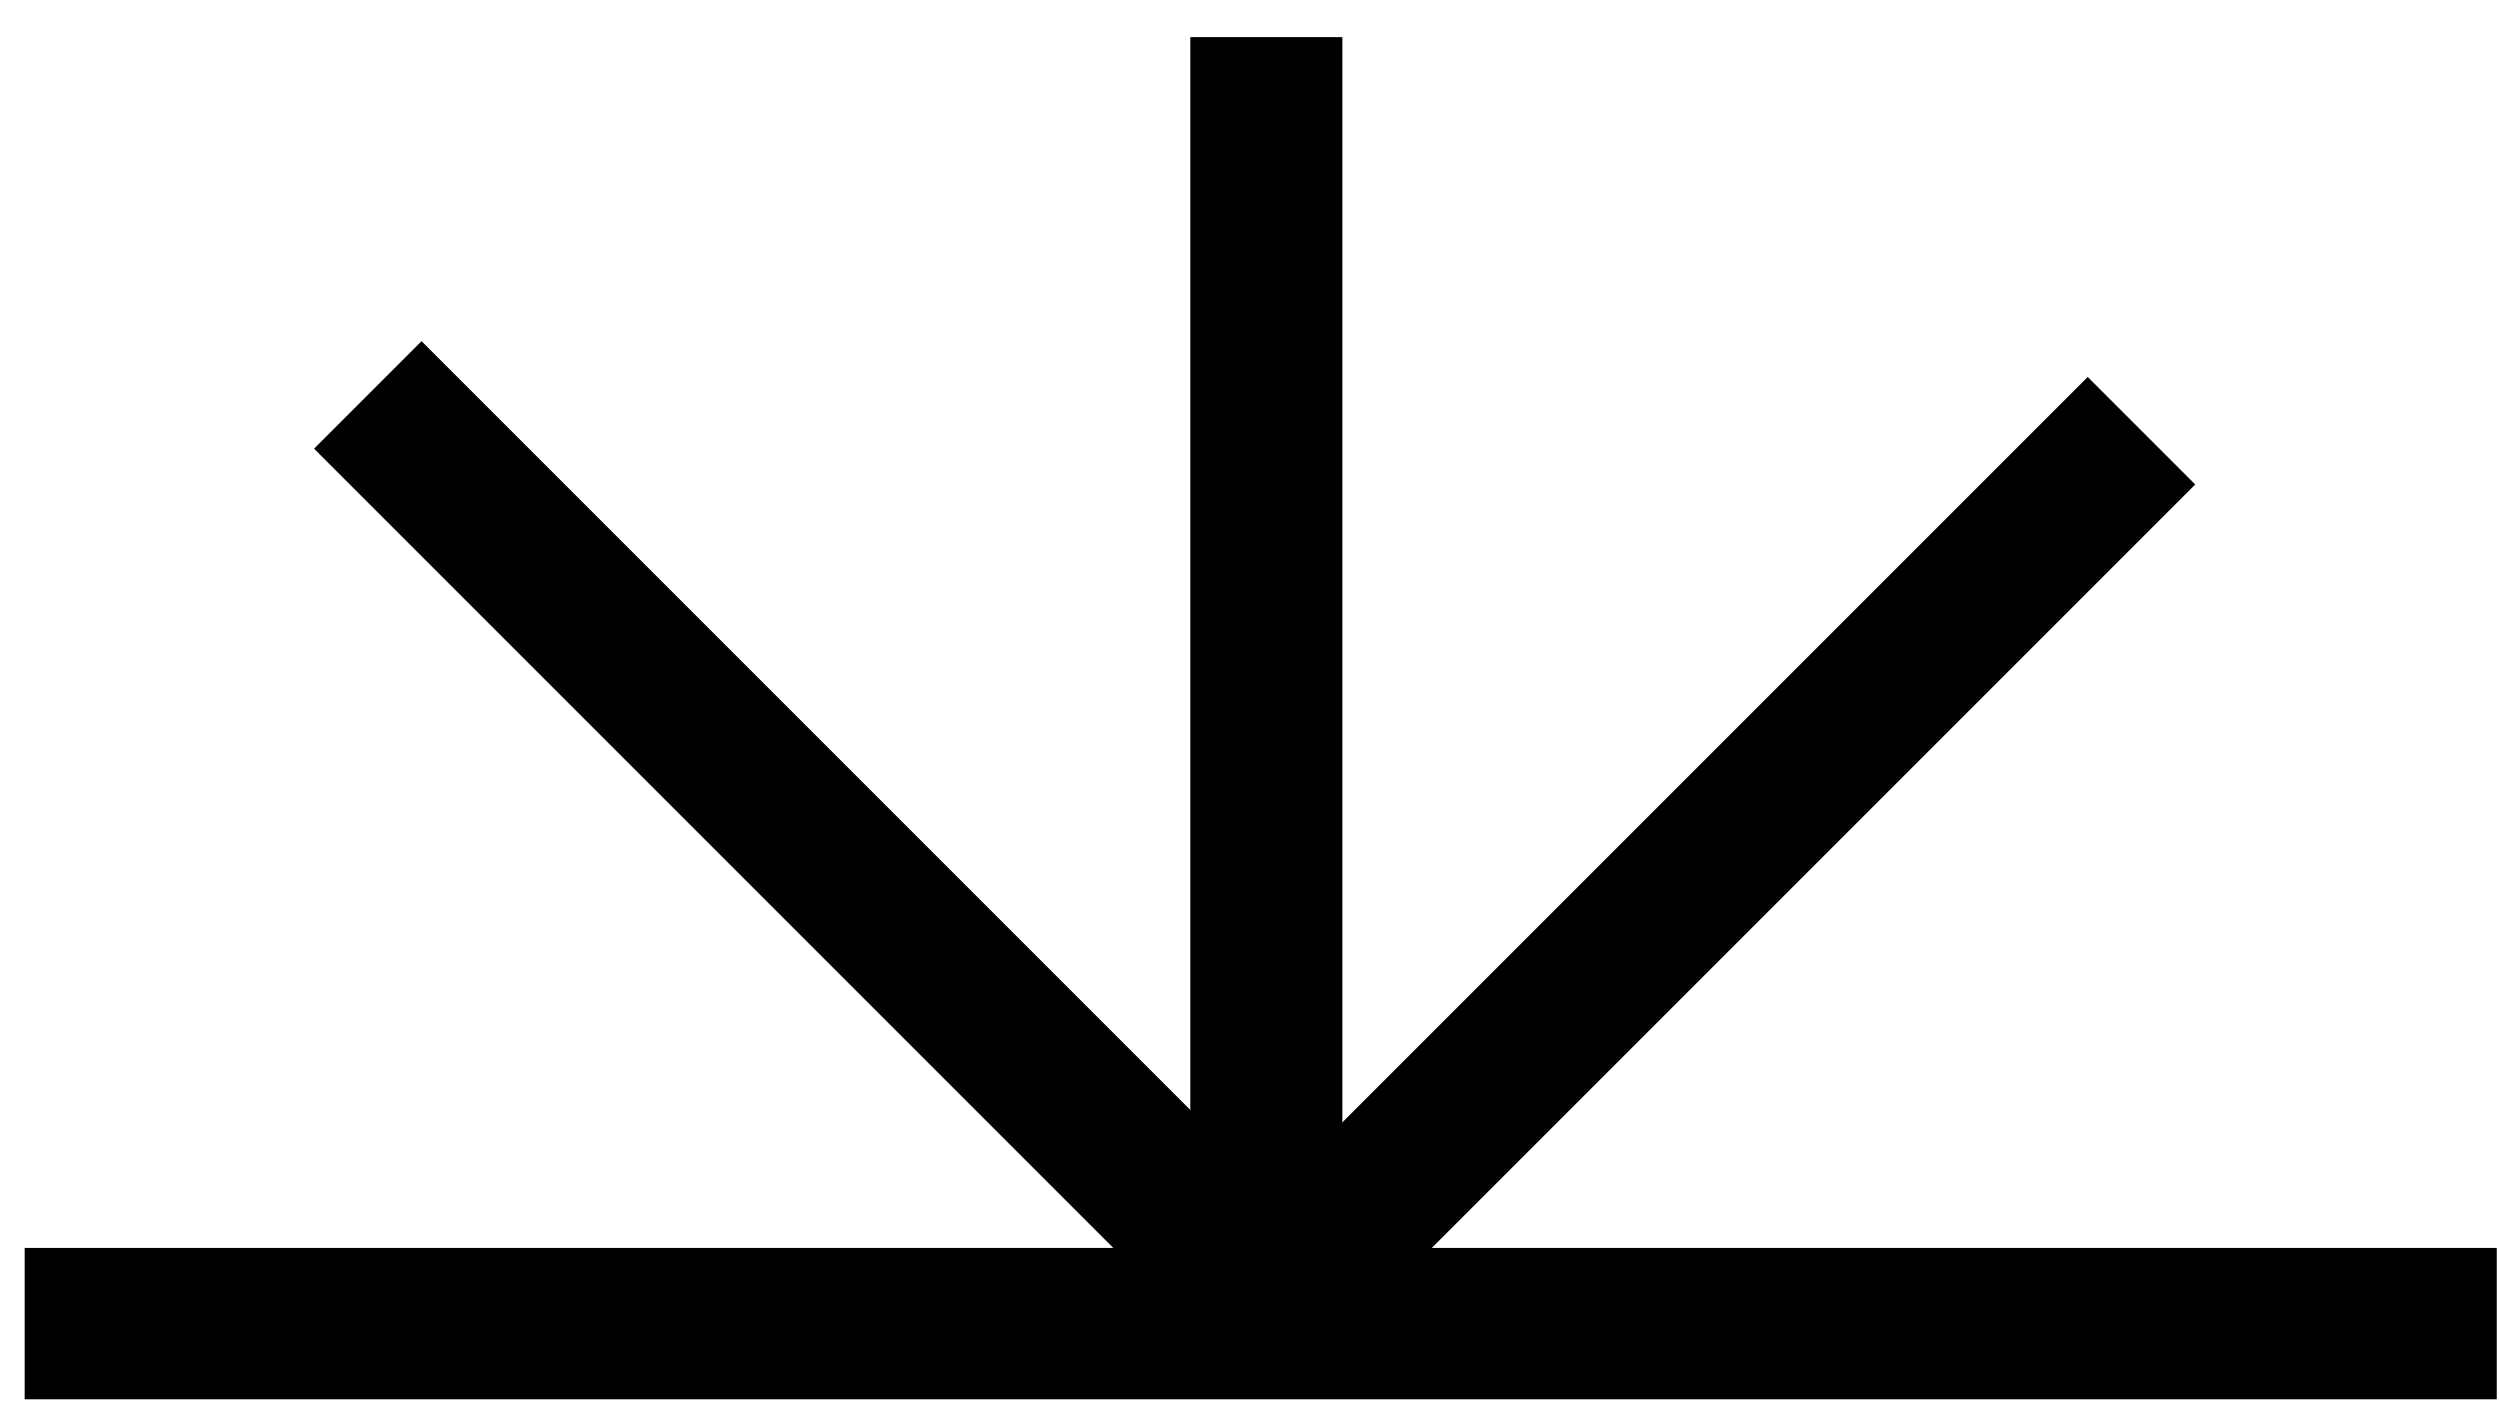 <svg width="53" height="30" viewBox="0 0 53 30" fill="none" xmlns="http://www.w3.org/2000/svg">
<rect x="0.523" y="26.456" width="52.408" height="3.209" fill="#000"/>
<rect x="8.937" y="7.233" width="27.123" height="3.223" transform="rotate(45 8.937 7.233)" fill="#000"/>
<rect x="28.458" y="0.787" width="28.468" height="3.223" transform="rotate(90 28.458 0.787)" fill="#000"/>
<rect x="46.539" y="10.271" width="26.626" height="3.223" transform="rotate(135 46.539 10.271)" fill="#000"/>
</svg>

